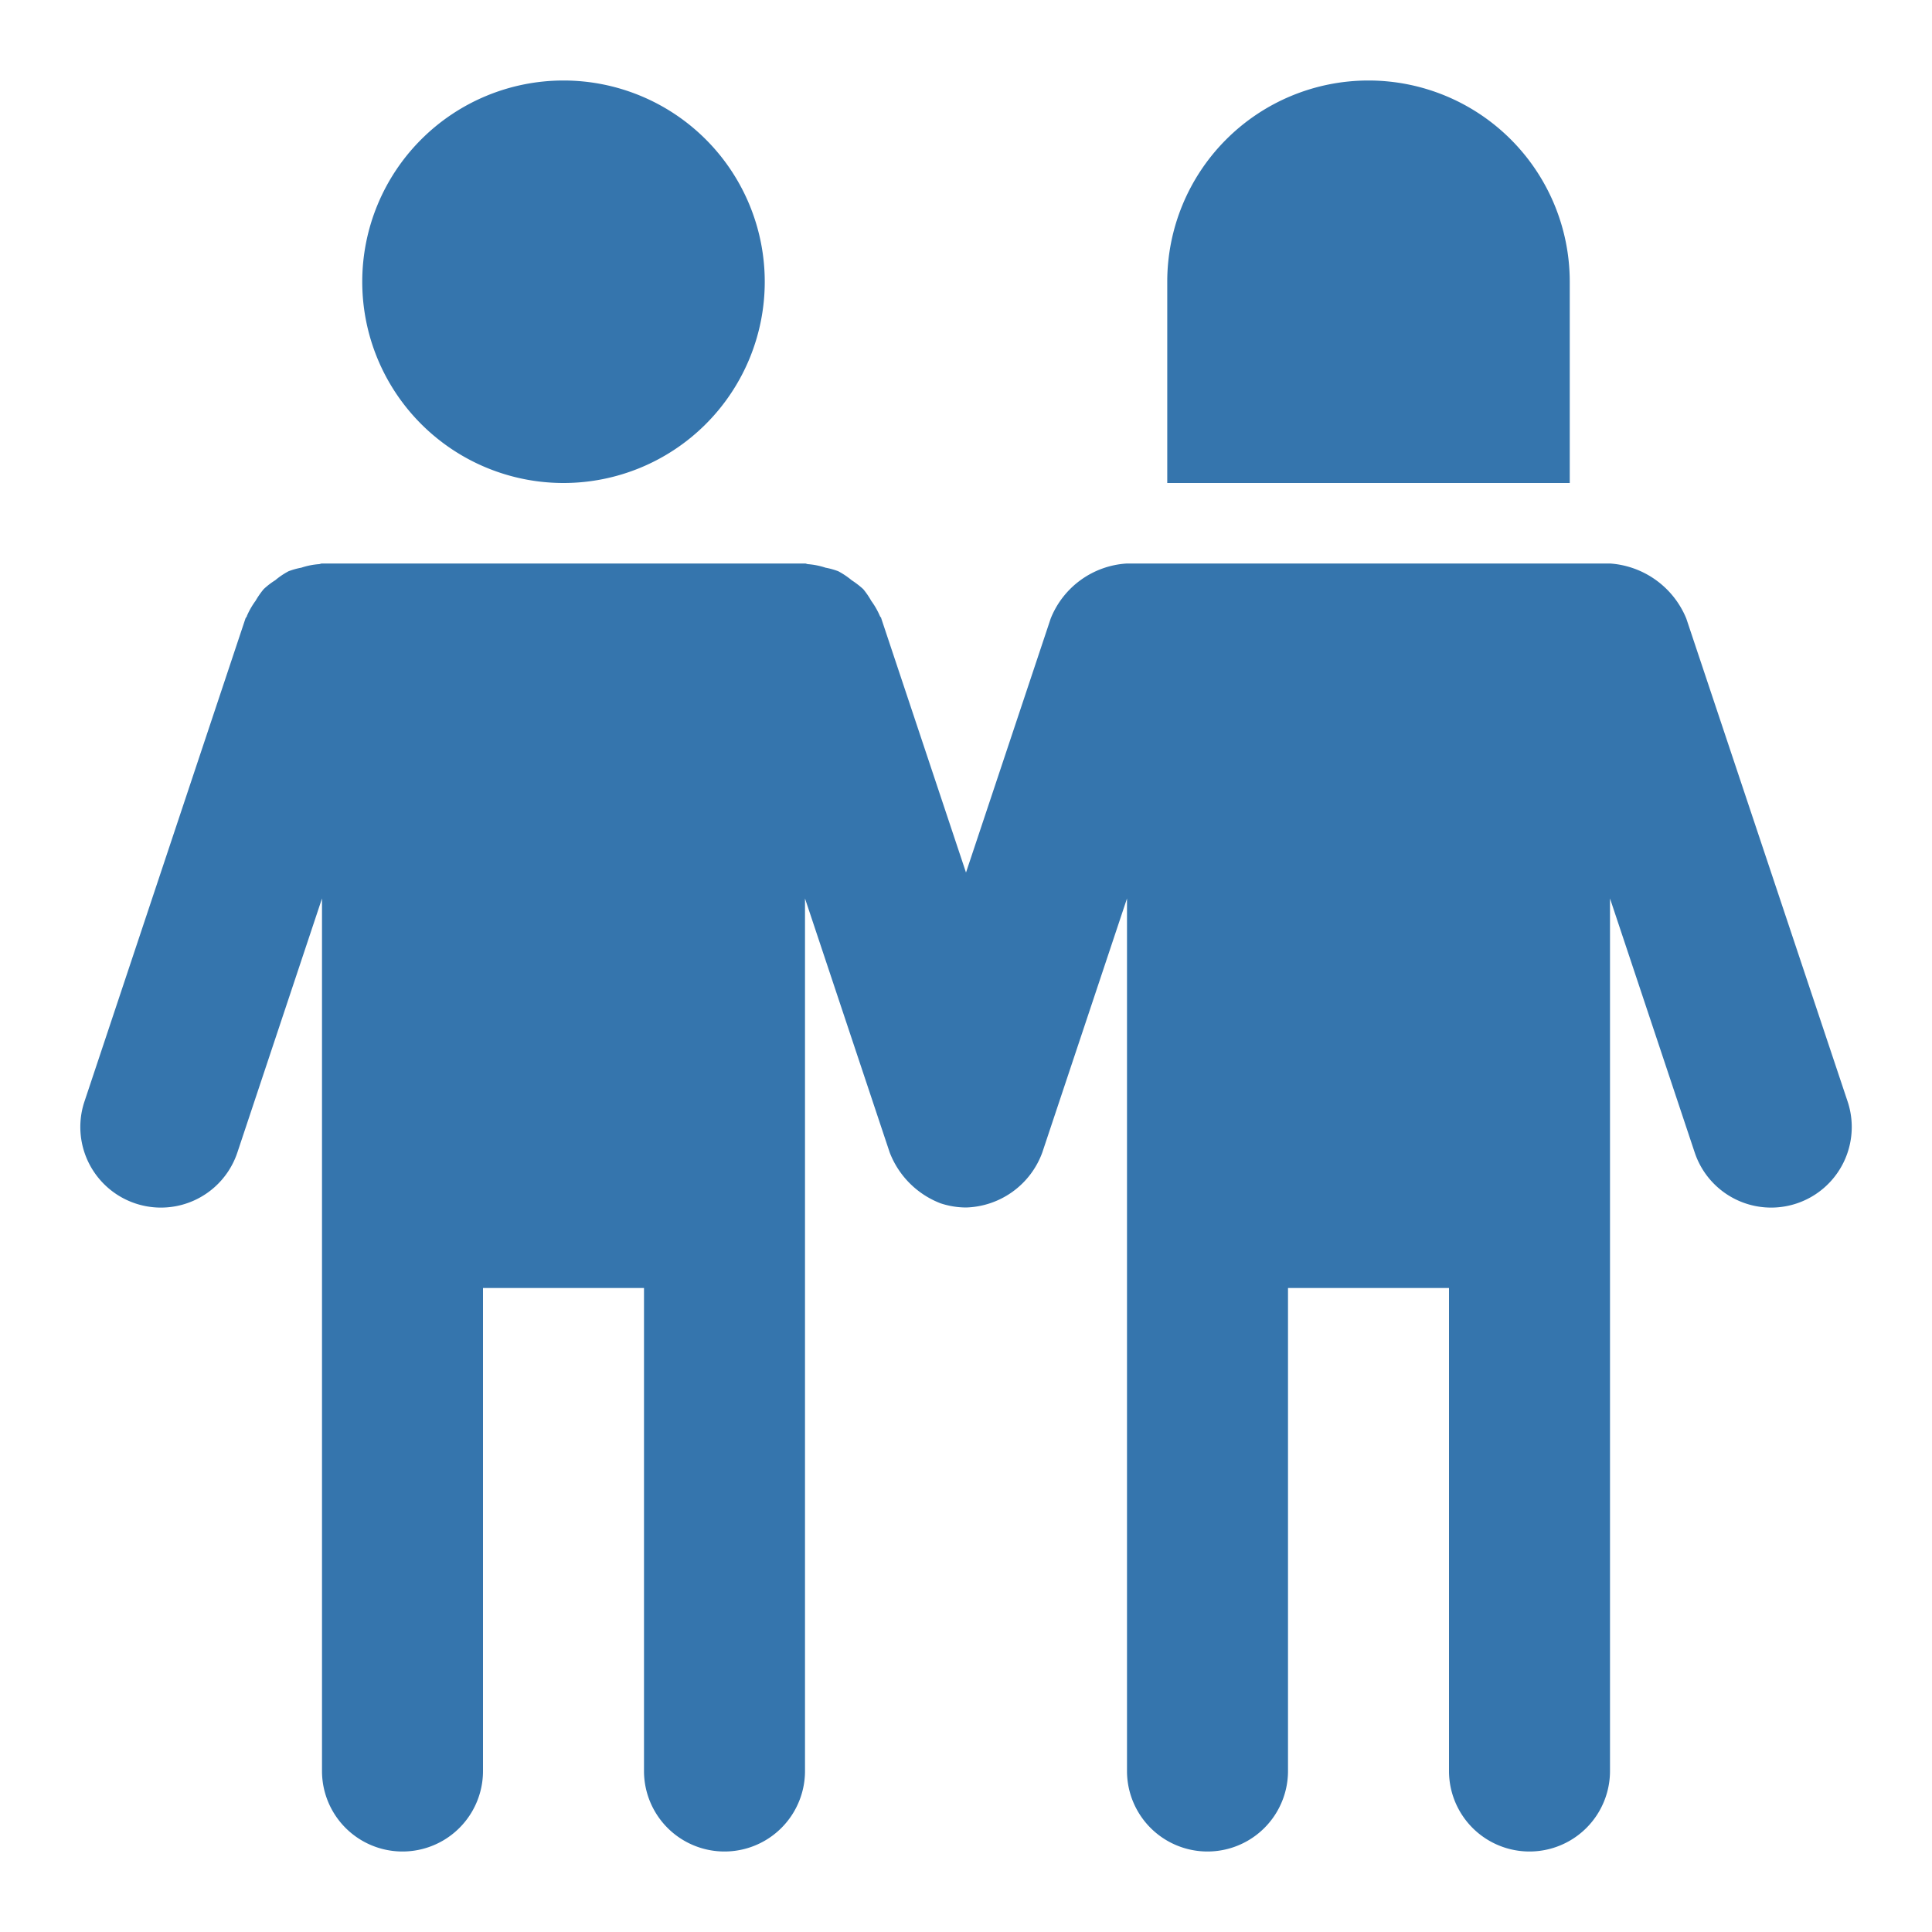 <?xml version="1.0" encoding="UTF-8" standalone="no"?>
<!-- Uploaded to: SVG Repo, www.svgrepo.com, Generator: SVG Repo Mixer Tools -->

<svg
   fill="#000000"
   width="800px"
   height="800px"
   viewBox="0 0 24 24"
   version="1.1"
   id="svg1"
   sodipodi:docname="couple.svg"
   inkscape:version="1.4.2 (f4327f4, 2025-05-13)"
   xmlns:inkscape="http://www.inkscape.org/namespaces/inkscape"
   xmlns:sodipodi="http://sodipodi.sourceforge.net/DTD/sodipodi-0.dtd"
   xmlns="http://www.w3.org/2000/svg"
   xmlns:svg="http://www.w3.org/2000/svg">
  <defs
     id="defs1" />
  <sodipodi:namedview
     id="namedview1"
     pagecolor="#ffffff"
     bordercolor="#000000"
     borderopacity="0.25"
     inkscape:showpageshadow="2"
     inkscape:pageopacity="0.0"
     inkscape:pagecheckerboard="0"
     inkscape:deskcolor="#d1d1d1"
     inkscape:zoom="1.51625"
     inkscape:cx="399.67024"
     inkscape:cy="400"
     inkscape:window-width="2560"
     inkscape:window-height="1494"
     inkscape:window-x="-11"
     inkscape:window-y="-11"
     inkscape:window-maximized="1"
     inkscape:current-layer="svg1" />
  <path
     d="M7,1A2.5,2.5,0,1,1,4.5,3.5,2.5,2.5,0,0,1,7,1ZM20.948,7.684A1.106,1.106,0,0,0,20,7H14a1.089,1.089,0,0,0-.948.684L12,10.839,10.948,7.684c0-.013-.014-.021-.018-.033a.963.963,0,0,0-.107-.187.979.979,0,0,0-.1-.146,1.107,1.107,0,0,0-.143-.11.975.975,0,0,0-.167-.112.922.922,0,0,0-.158-.044.914.914,0,0,0-.22-.044C10.024,7.007,10.013,7,10,7H4c-.013,0-.024.007-.037.008a.9.9,0,0,0-.22.044.9.9,0,0,0-.158.044.93.93,0,0,0-.166.112.92.92,0,0,0-.144.111,1.036,1.036,0,0,0-.1.144.975.975,0,0,0-.108.188c0,.012-.014.02-.018.033l-2,6a1,1,0,0,0,1.9.632L4,11.161V22a1,1,0,0,0,2,0V16H8v6a1,1,0,0,0,2,0V11.161l1.052,3.155a1.1,1.1,0,0,0,.632.632A1.026,1.026,0,0,0,12,15a1.04,1.04,0,0,0,.948-.684L14,11.161V22a1,1,0,0,0,2,0V16h2v6a1,1,0,0,0,2,0V11.161l1.052,3.155a1,1,0,1,0,1.9-.632ZM14.5,3.5V6h5V3.5a2.5,2.5,0,0,0-5,0Z"
     id="path1"
     style="fill:#3575ad;fill-opacity:1" />
</svg>
